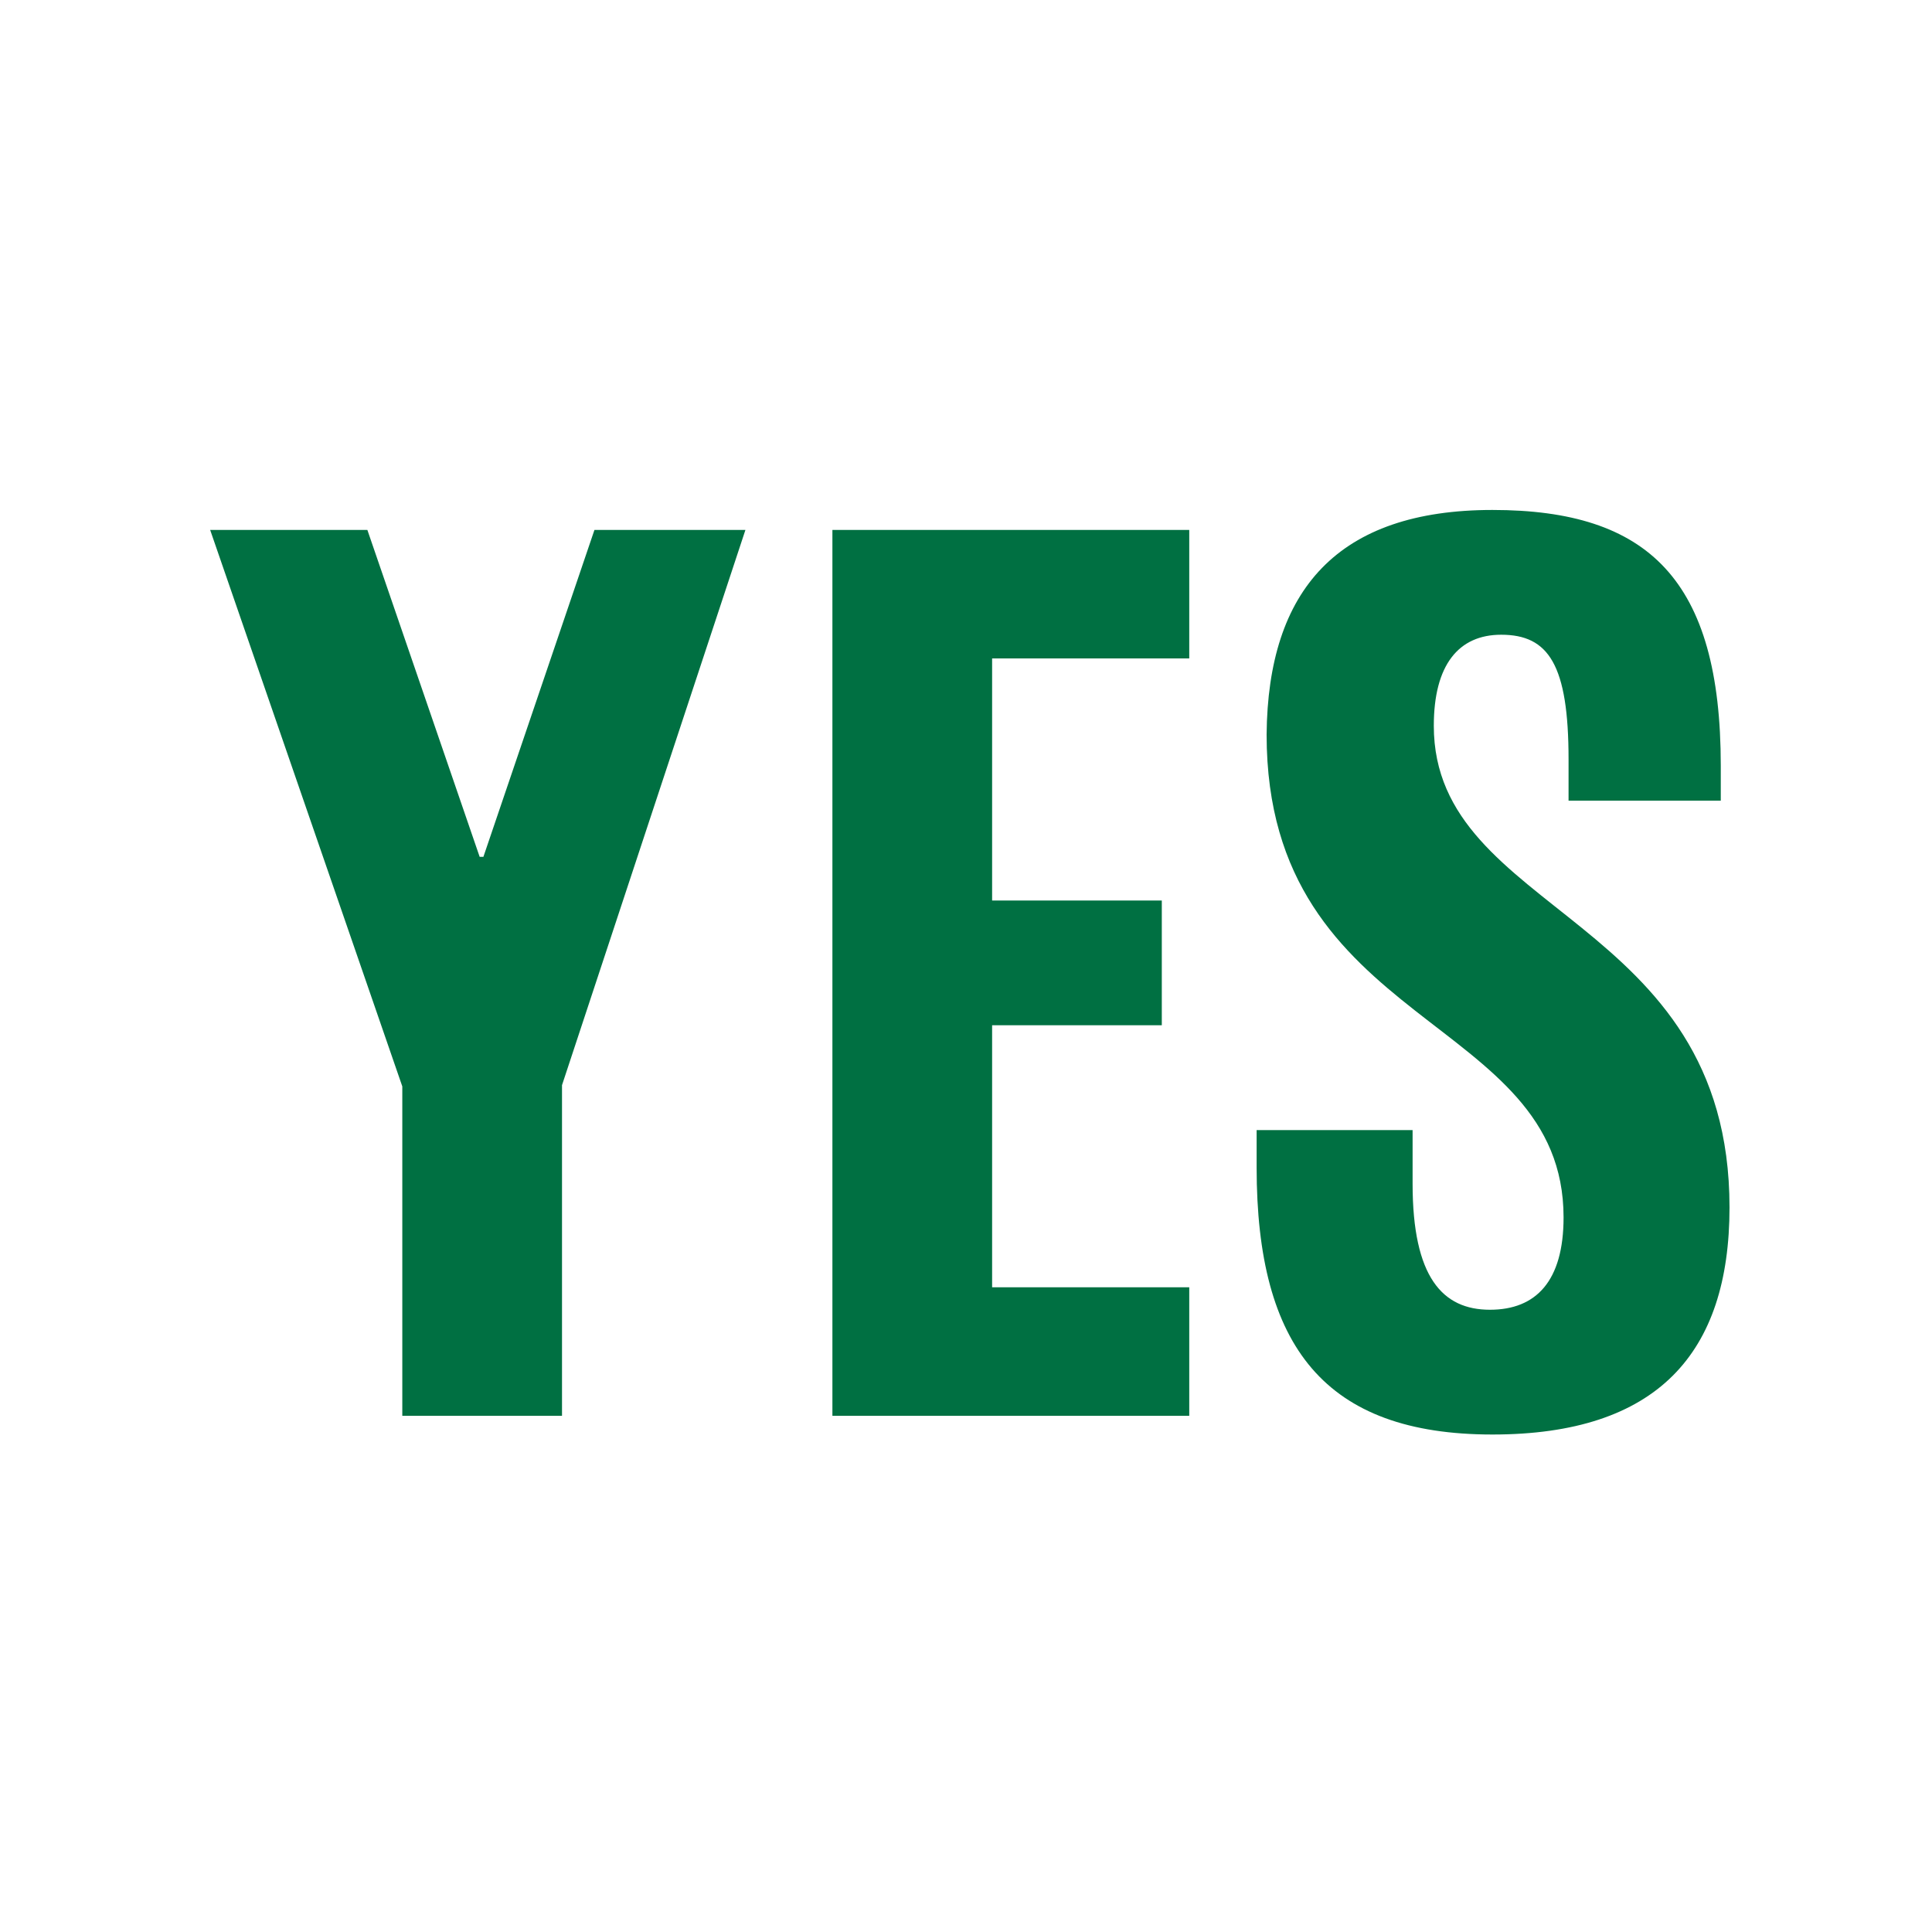 <?xml version="1.0" encoding="UTF-8"?>
<!-- Generator: Adobe Illustrator 27.8.0, SVG Export Plug-In . SVG Version: 6.00 Build 0)  -->
<svg xmlns="http://www.w3.org/2000/svg" xmlns:xlink="http://www.w3.org/1999/xlink" version="1.1" id="Layer_1" x="0px" y="0px" viewBox="0 0 108.39 108.39" style="enable-background:new 0 0 108.39 108.39;" xml:space="preserve">
<style type="text/css">
	.st0{fill:#007042;}
</style>
<g>
	<path class="st0" d="M41.82,29.73L31.53,60.88v18.55h-8.96V60.95L11.79,29.73h8.82l6.3,18.34h0.21l6.23-18.34H41.82z M66.72,36.94   H55.66v13.58h9.52v7h-9.52v14.7h11.06v7.21H46.7v-49.7h20.02V36.94z M97.03,67.74c0,8.19-4.06,12.74-13.3,12.74   c-9.38,0-13.23-4.9-13.23-14.98v-2.1h8.75v3.01c0,5.25,1.68,7.07,4.34,7.07c2.59,0,4.13-1.61,4.13-5.18   c0-11.41-16.66-10.5-16.66-27.09c0.07-8.12,3.99-12.6,12.67-12.6c8.75,0,12.81,3.92,12.81,14.35v1.96H88v-2.31   c0-5.32-1.12-7-3.78-7c-2.38,0-3.78,1.68-3.78,5.11C80.44,51.36,97.03,51.29,97.03,67.74z"></path>
</g>
</svg>
